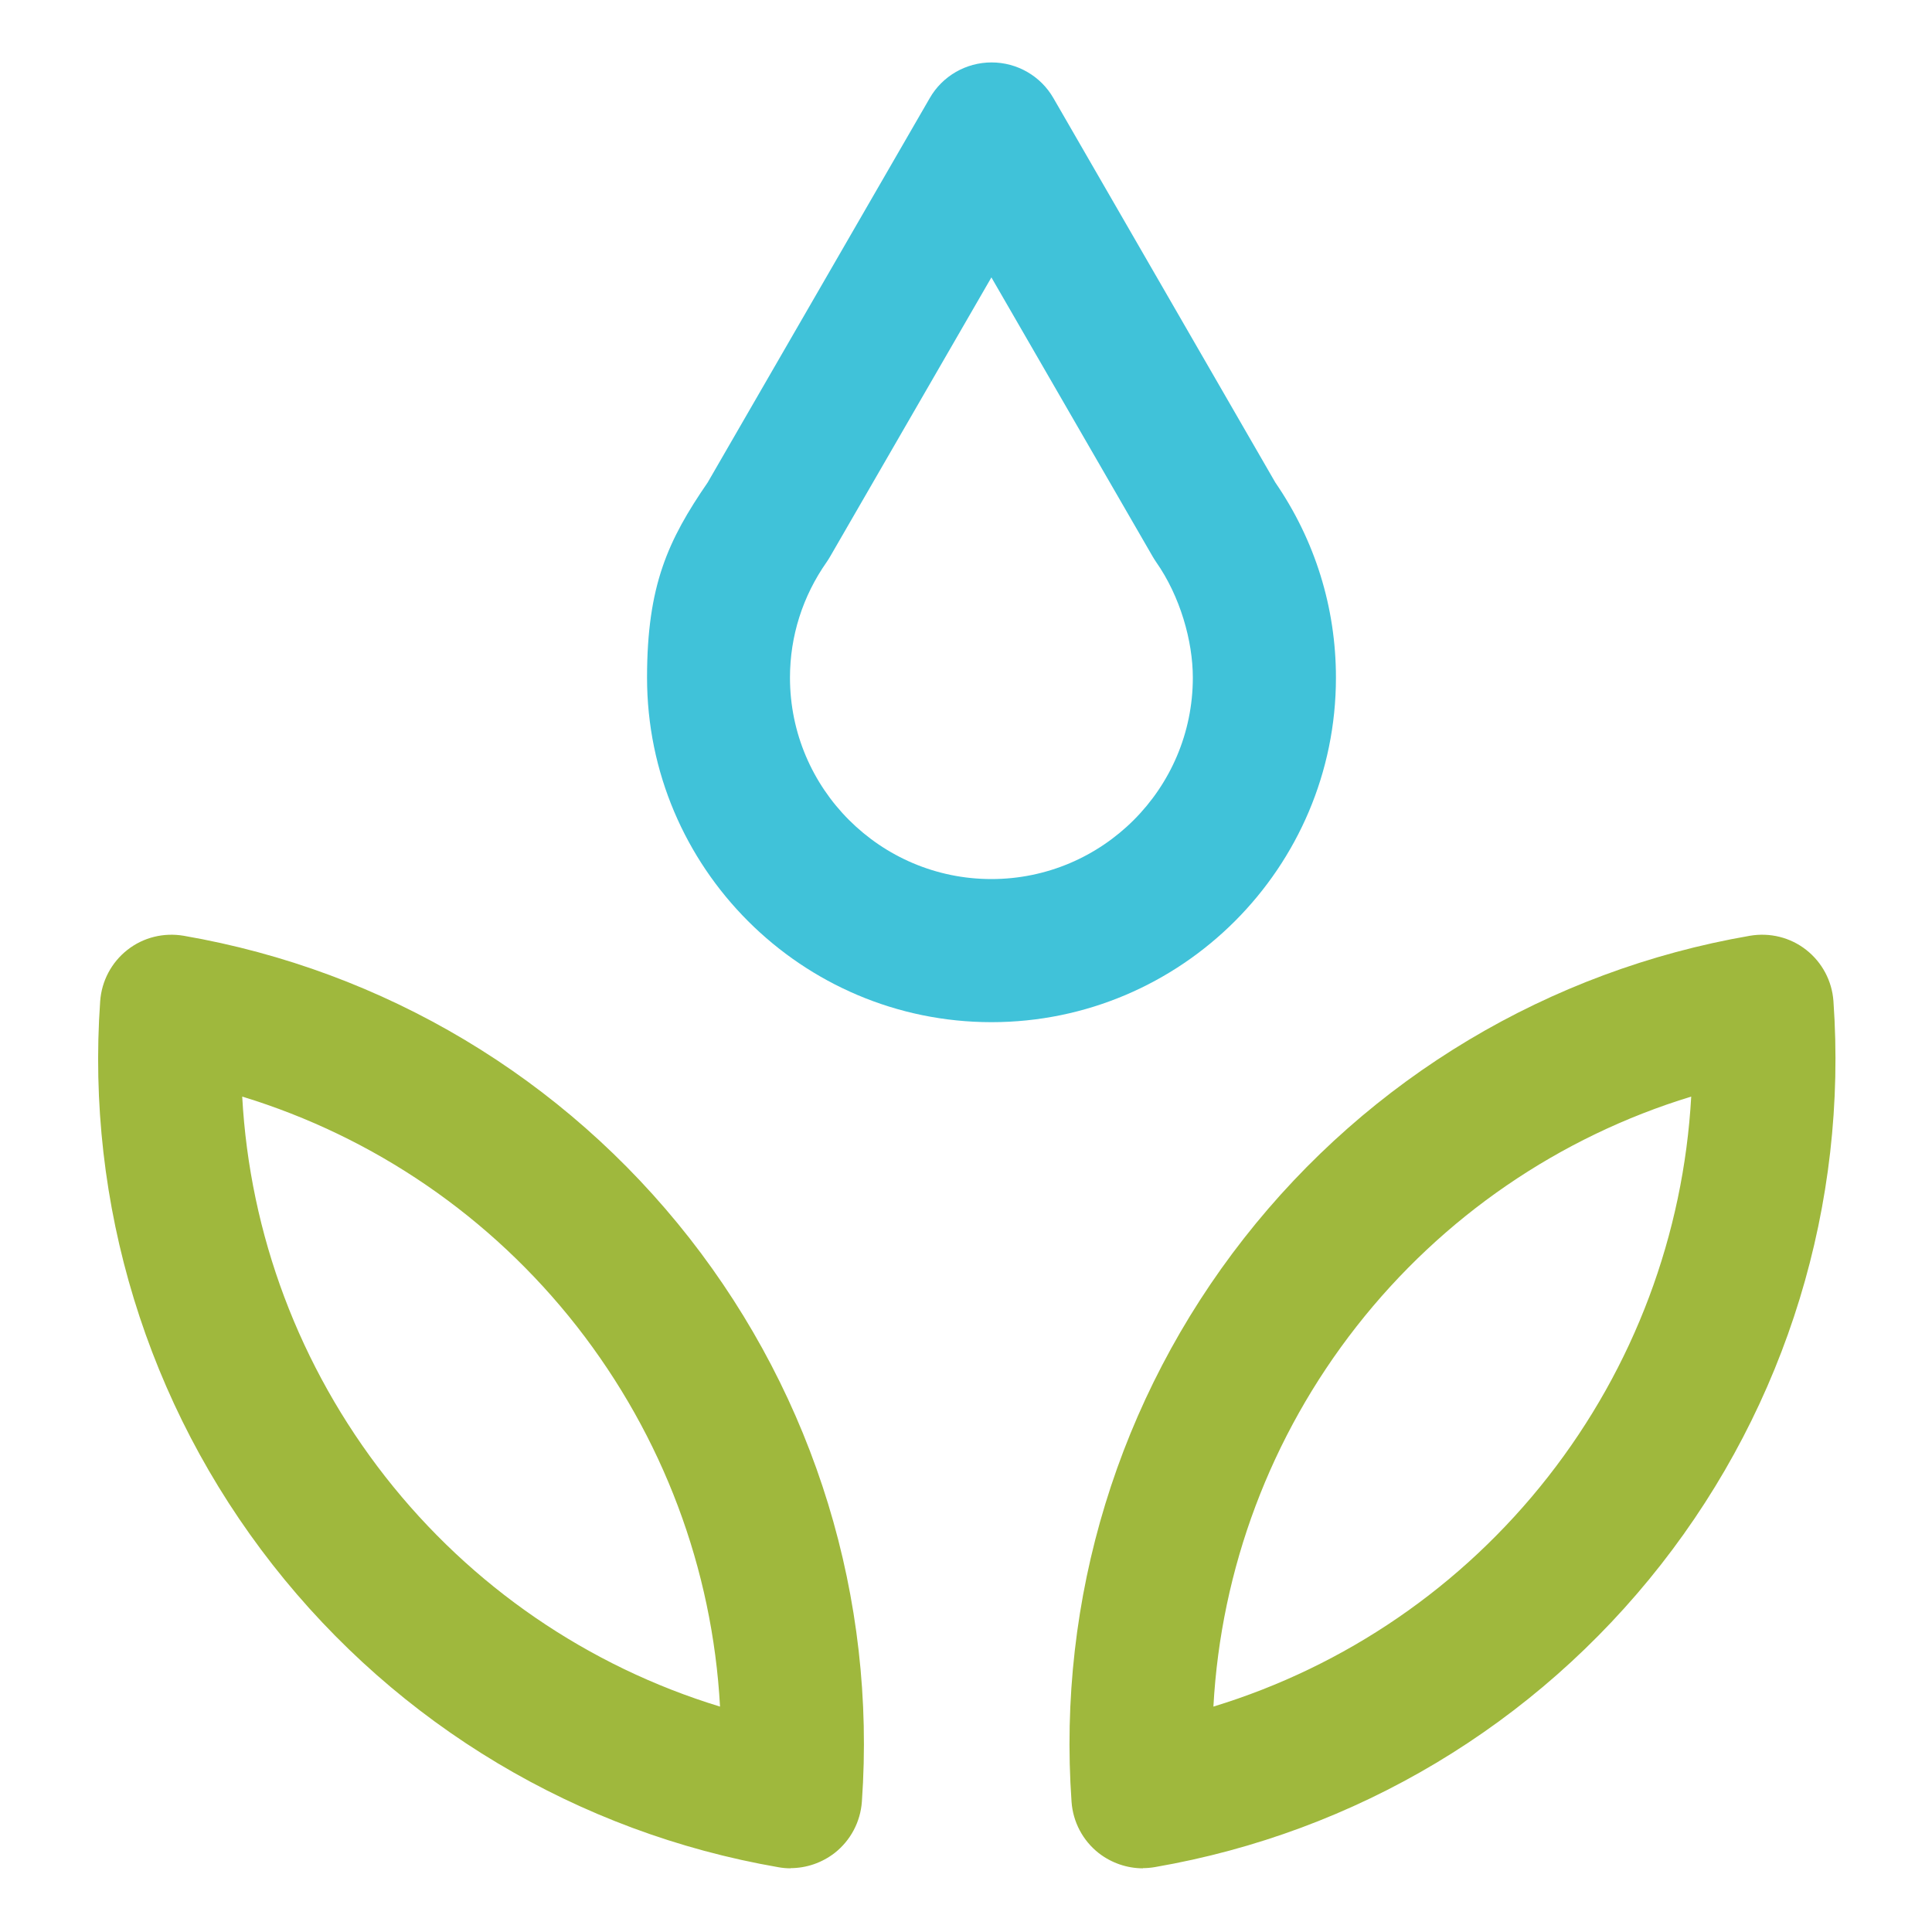 <svg xmlns="http://www.w3.org/2000/svg" version="1.1" id="Layer_1" x="0" y="0" viewBox="0 0 1080 1080" style="enable-background:new 0 0 1080 1080" xml:space="preserve"><style>.st1{fill:#9fb83d}</style><path d="M554.3 571.4c-106.2 0-192.6-86.4-192.6-192.6 0-51.5 11.7-76.8 33.9-109.1L519.7 54.9c7.1-12.4 20.3-20 34.6-20s27.5 7.6 34.6 20l124 214.8c22.2 32.3 33.9 69.9 33.9 109.1 0 106.2-86.4 192.6-192.6 192.6h.1zm0-416.5L464 311.2c-.6 1-1.2 2-1.9 3-13.4 19.1-20.5 41.4-20.5 64.6 0 62.1 50.5 112.6 112.6 112.6s112.6-50.5 112.6-112.6c0-20.5-7.1-45.5-20.5-64.6-.7-1-1.3-2-1.9-3l-90.3-156.3h.2z" style="fill:#40c2d9"/><path class="st1" d="M638.9 1044.4c-8.9 0-17.6-3-24.7-8.5-8.9-7-14.4-17.4-15.2-28.7-8-113.5 26.2-225.4 96.4-315S866 542.5 978.2 523.1c11.2-1.9 22.6.9 31.5 7.9s14.4 17.4 15.2 28.6c8 113.5-26.2 225.4-96.4 315s-170.6 149.7-282.8 169.1c-2.3.4-4.6.6-6.8.6v.1zM945.4 613c-73.7 22.5-139 67.1-187.1 128.5-48.1 61.4-75.8 135.5-80 212.5 73.7-22.5 139-67.1 187.1-128.5s75.7-135.5 80-212.5zM726.9 716.8h.3-.3zM442 1044.4c-2.3 0-4.6-.2-6.8-.6-112.1-19.4-212.5-79.4-282.8-169.1C82.2 785.1 48 673.2 56 559.7c.8-11.3 6.3-21.7 15.2-28.7s20.3-9.8 31.5-7.9c112.1 19.4 212.5 79.4 282.7 169 70.2 89.7 104.4 201.5 96.4 315-.8 11.3-6.3 21.7-15.2 28.7-7.1 5.5-15.8 8.5-24.7 8.5l.1.1zM135.4 613c4.2 77 31.9 151 80 212.5 48.1 61.4 113.4 106 187.1 128.5-4.2-77-31.9-151-80-212.5-48.1-61.4-113.4-106-187.1-128.5z"/></svg>